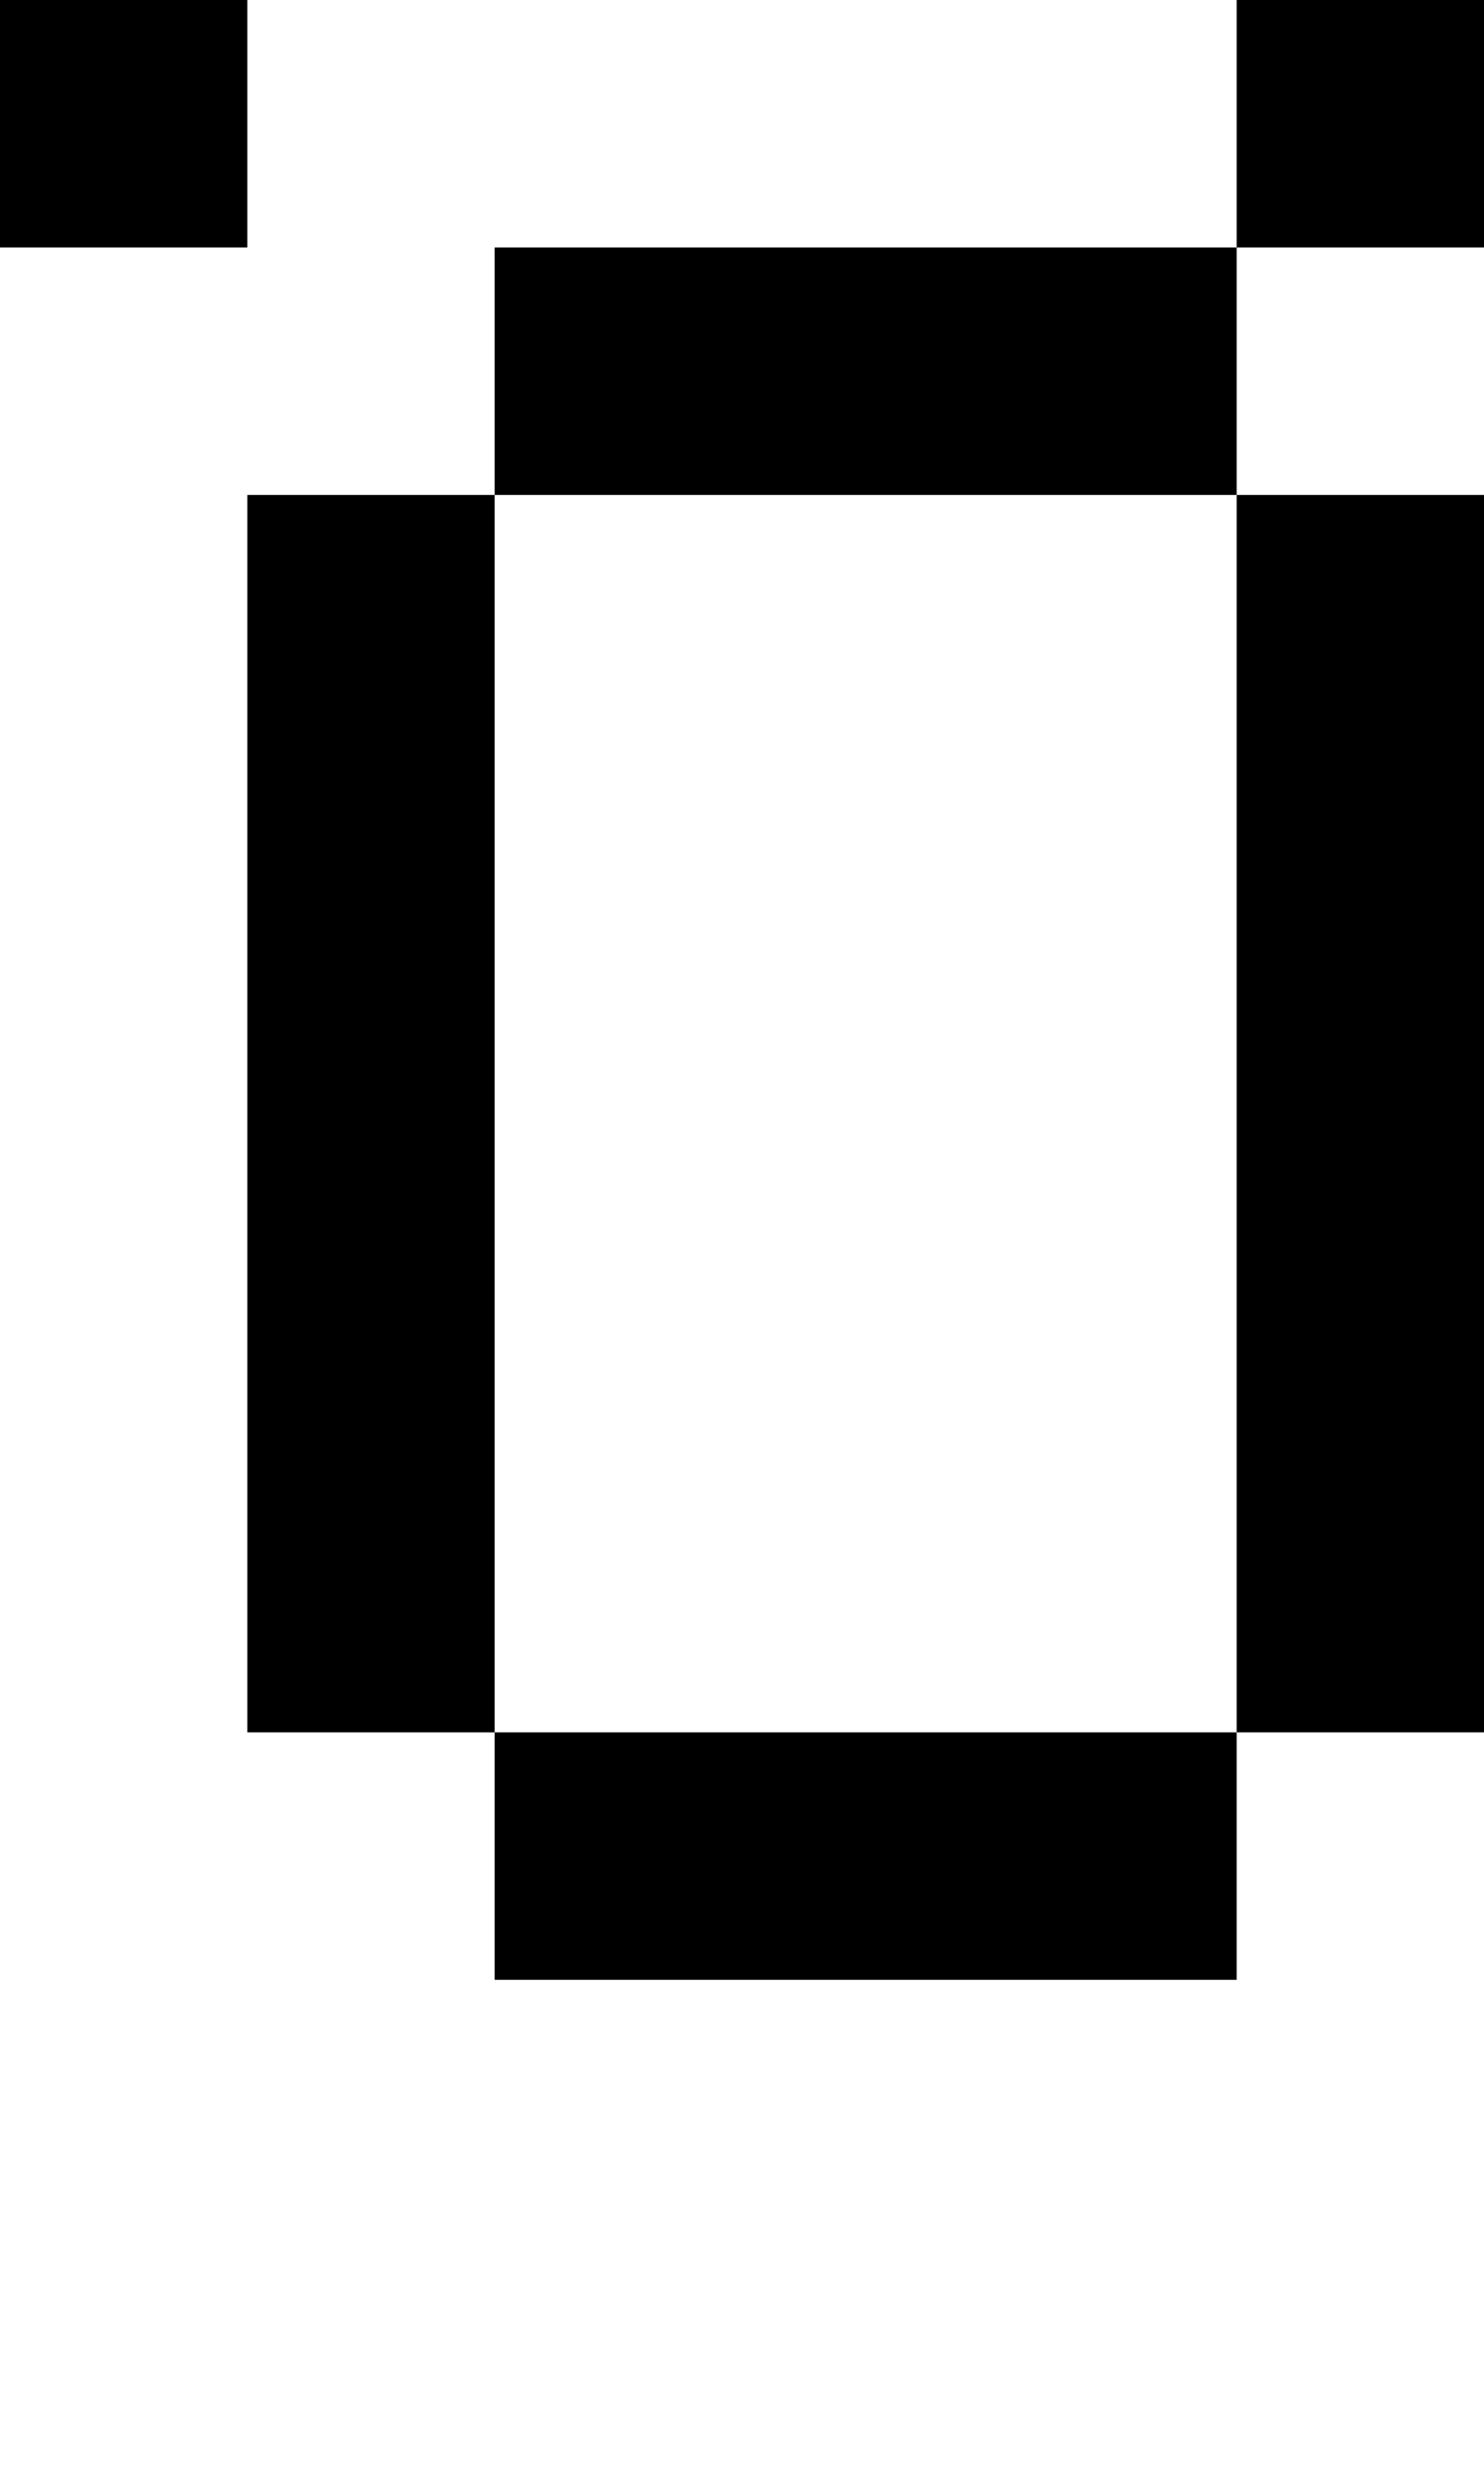 <?xml version="1.0" standalone="no"?>
<!DOCTYPE svg PUBLIC "-//W3C//DTD SVG 20010904//EN"
 "http://www.w3.org/TR/2001/REC-SVG-20010904/DTD/svg10.dtd">
<svg version="1.0" xmlns="http://www.w3.org/2000/svg"
 width="24pt" height="40pt" viewBox="0 0 24 40"
 preserveAspectRatio="xMidYMid meet">
<g transform="translate(0,40) scale(1,-1)"
fill="#000000" stroke="none">
<path d="M0 38 l0 -2 2 0 2 0 0 2 0 2 -2 0 -2 0 0 -2z"/>
<path d="M20 38 l0 -2 -6 0 -6 0 0 -2 0 -2 -2 0 -2 0 0 -10 0 -10 2 0 2 0 0
-2 0 -2 6 0 6 0 0 2 0 2 2 0 2 0 0 10 0 10 -2 0 -2 0 0 2 0 2 2 0 2 0 0 2 0 2
-2 0 -2 0 0 -2z m0 -16 l0 -10 -6 0 -6 0 0 10 0 10 6 0 6 0 0 -10z"/>
</g>
</svg>
